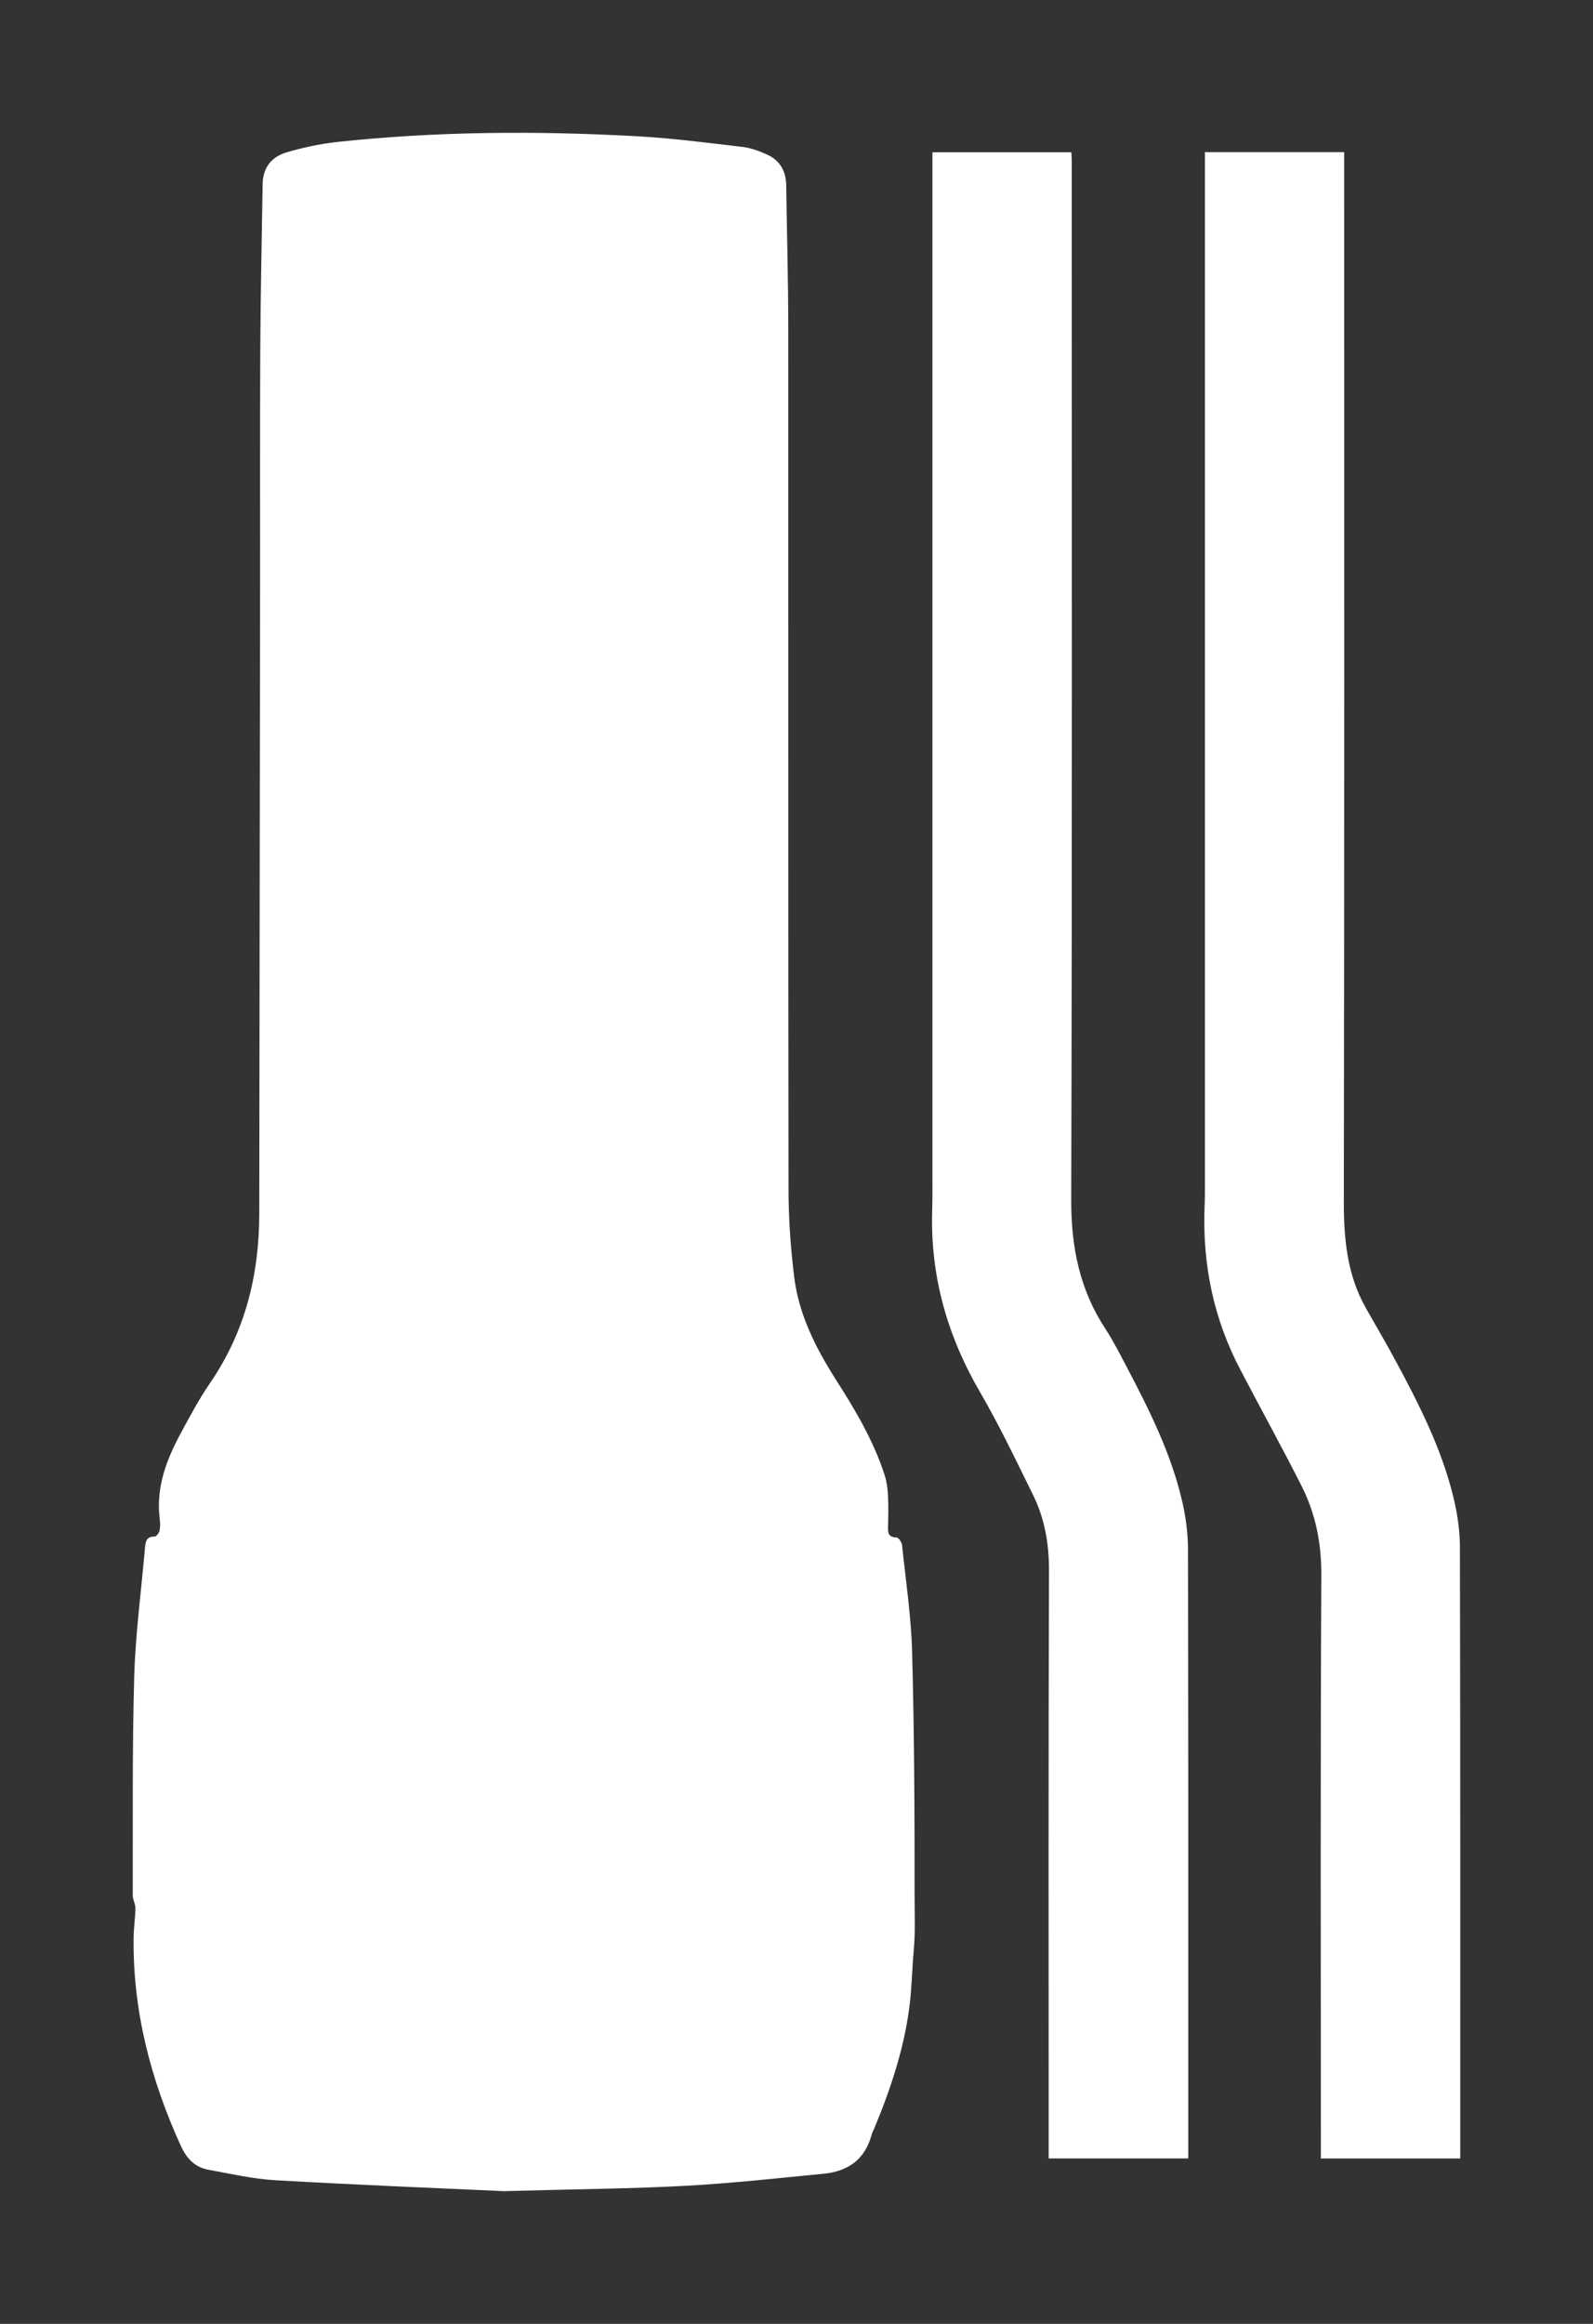 <svg xmlns="http://www.w3.org/2000/svg" fill="none" viewBox="0 0 24 35" height="35" width="24">
<rect x="0" y="0" width="24" height="35" fill="#333333" stroke="none"/>
<g clip-path="url(#clip0_3420_5851)">
<path fill="white" d="M7.577 33C6.643 32.957 5.4 32.908 4.158 32.837C3.816 32.818 3.477 32.74 3.138 32.678C2.938 32.642 2.81 32.508 2.725 32.32C2.27 31.323 1.999 30.283 2.013 29.176C2.015 29.03 2.038 28.885 2.04 28.739C2.041 28.675 2 28.611 2 28.548C2.003 27.45 1.991 26.352 2.022 25.254C2.041 24.603 2.129 23.954 2.185 23.303C2.193 23.208 2.214 23.139 2.331 23.142C2.356 23.142 2.396 23.087 2.404 23.052C2.416 22.995 2.413 22.933 2.406 22.874C2.348 22.401 2.508 21.982 2.726 21.581C2.863 21.327 3 21.07 3.163 20.832C3.69 20.064 3.905 19.208 3.906 18.283C3.909 15.236 3.915 12.191 3.918 9.144C3.92 7.858 3.915 6.572 3.921 5.286C3.925 4.449 3.944 3.61 3.957 2.773C3.96 2.538 4.077 2.365 4.323 2.293C4.568 2.222 4.821 2.167 5.074 2.139C6.578 1.977 8.087 1.969 9.596 2.052C10.128 2.081 10.658 2.151 11.188 2.213C11.314 2.228 11.441 2.275 11.559 2.329C11.748 2.415 11.842 2.575 11.845 2.788C11.855 3.497 11.875 4.206 11.876 4.915C11.878 9.25 11.874 13.586 11.88 17.922C11.88 18.356 11.912 18.793 11.964 19.224C12.033 19.794 12.287 20.297 12.591 20.775C12.882 21.23 13.159 21.694 13.327 22.214C13.358 22.309 13.373 22.413 13.378 22.514C13.386 22.672 13.384 22.83 13.379 22.988C13.375 23.086 13.383 23.153 13.507 23.156C13.536 23.157 13.585 23.226 13.59 23.268C13.646 23.807 13.728 24.346 13.742 24.886C13.775 26.112 13.78 27.338 13.779 28.564C13.779 28.83 13.791 29.099 13.767 29.367C13.742 29.639 13.738 29.913 13.706 30.184C13.628 30.833 13.424 31.447 13.175 32.047C13.161 32.083 13.141 32.117 13.131 32.154C13.03 32.53 12.768 32.705 12.405 32.739C11.715 32.805 11.025 32.883 10.333 32.92C9.52 32.964 8.703 32.97 7.577 33.001V33Z"></path>
<path fill="white" d="M14.047 2.293H16.141C16.143 2.338 16.147 2.383 16.147 2.428C16.147 7.644 16.154 12.859 16.139 18.075C16.137 18.783 16.267 19.426 16.655 20.015C16.773 20.195 16.871 20.39 16.972 20.582C17.315 21.234 17.645 21.892 17.812 22.617C17.866 22.852 17.898 23.098 17.898 23.339C17.904 26.338 17.902 29.336 17.902 32.335V32.508H15.799V32.329C15.799 29.442 15.794 26.554 15.804 23.667C15.806 23.259 15.742 22.876 15.564 22.516C15.307 21.994 15.056 21.467 14.764 20.965C14.272 20.119 14.015 19.219 14.044 18.236C14.05 18.031 14.048 17.826 14.048 17.62C14.048 12.571 14.048 7.522 14.048 2.473V2.292L14.047 2.293Z"></path>
<path fill="white" d="M18.153 2.291H20.251V2.431C20.251 7.651 20.255 12.871 20.246 18.091C20.245 18.657 20.295 19.198 20.576 19.697C20.726 19.963 20.883 20.226 21.027 20.496C21.38 21.151 21.718 21.816 21.896 22.546C21.956 22.792 21.995 23.051 21.995 23.304C22.002 26.32 22 29.336 22 32.351C22 32.402 22 32.451 22 32.509H19.9V32.338C19.9 29.467 19.892 26.596 19.907 23.726C19.91 23.24 19.82 22.794 19.605 22.371C19.307 21.784 18.989 21.207 18.684 20.624C18.288 19.868 18.118 19.059 18.147 18.205C18.15 18.124 18.153 18.043 18.153 17.961C18.153 12.801 18.153 7.641 18.153 2.481V2.29L18.153 2.291Z"></path>
</g>
<defs>
<clipPath id="clip0_3420_5851">
<rect transform="translate(2 2)" fill="white" height="31" width="20"></rect>
</clipPath>
</defs>
</svg>
